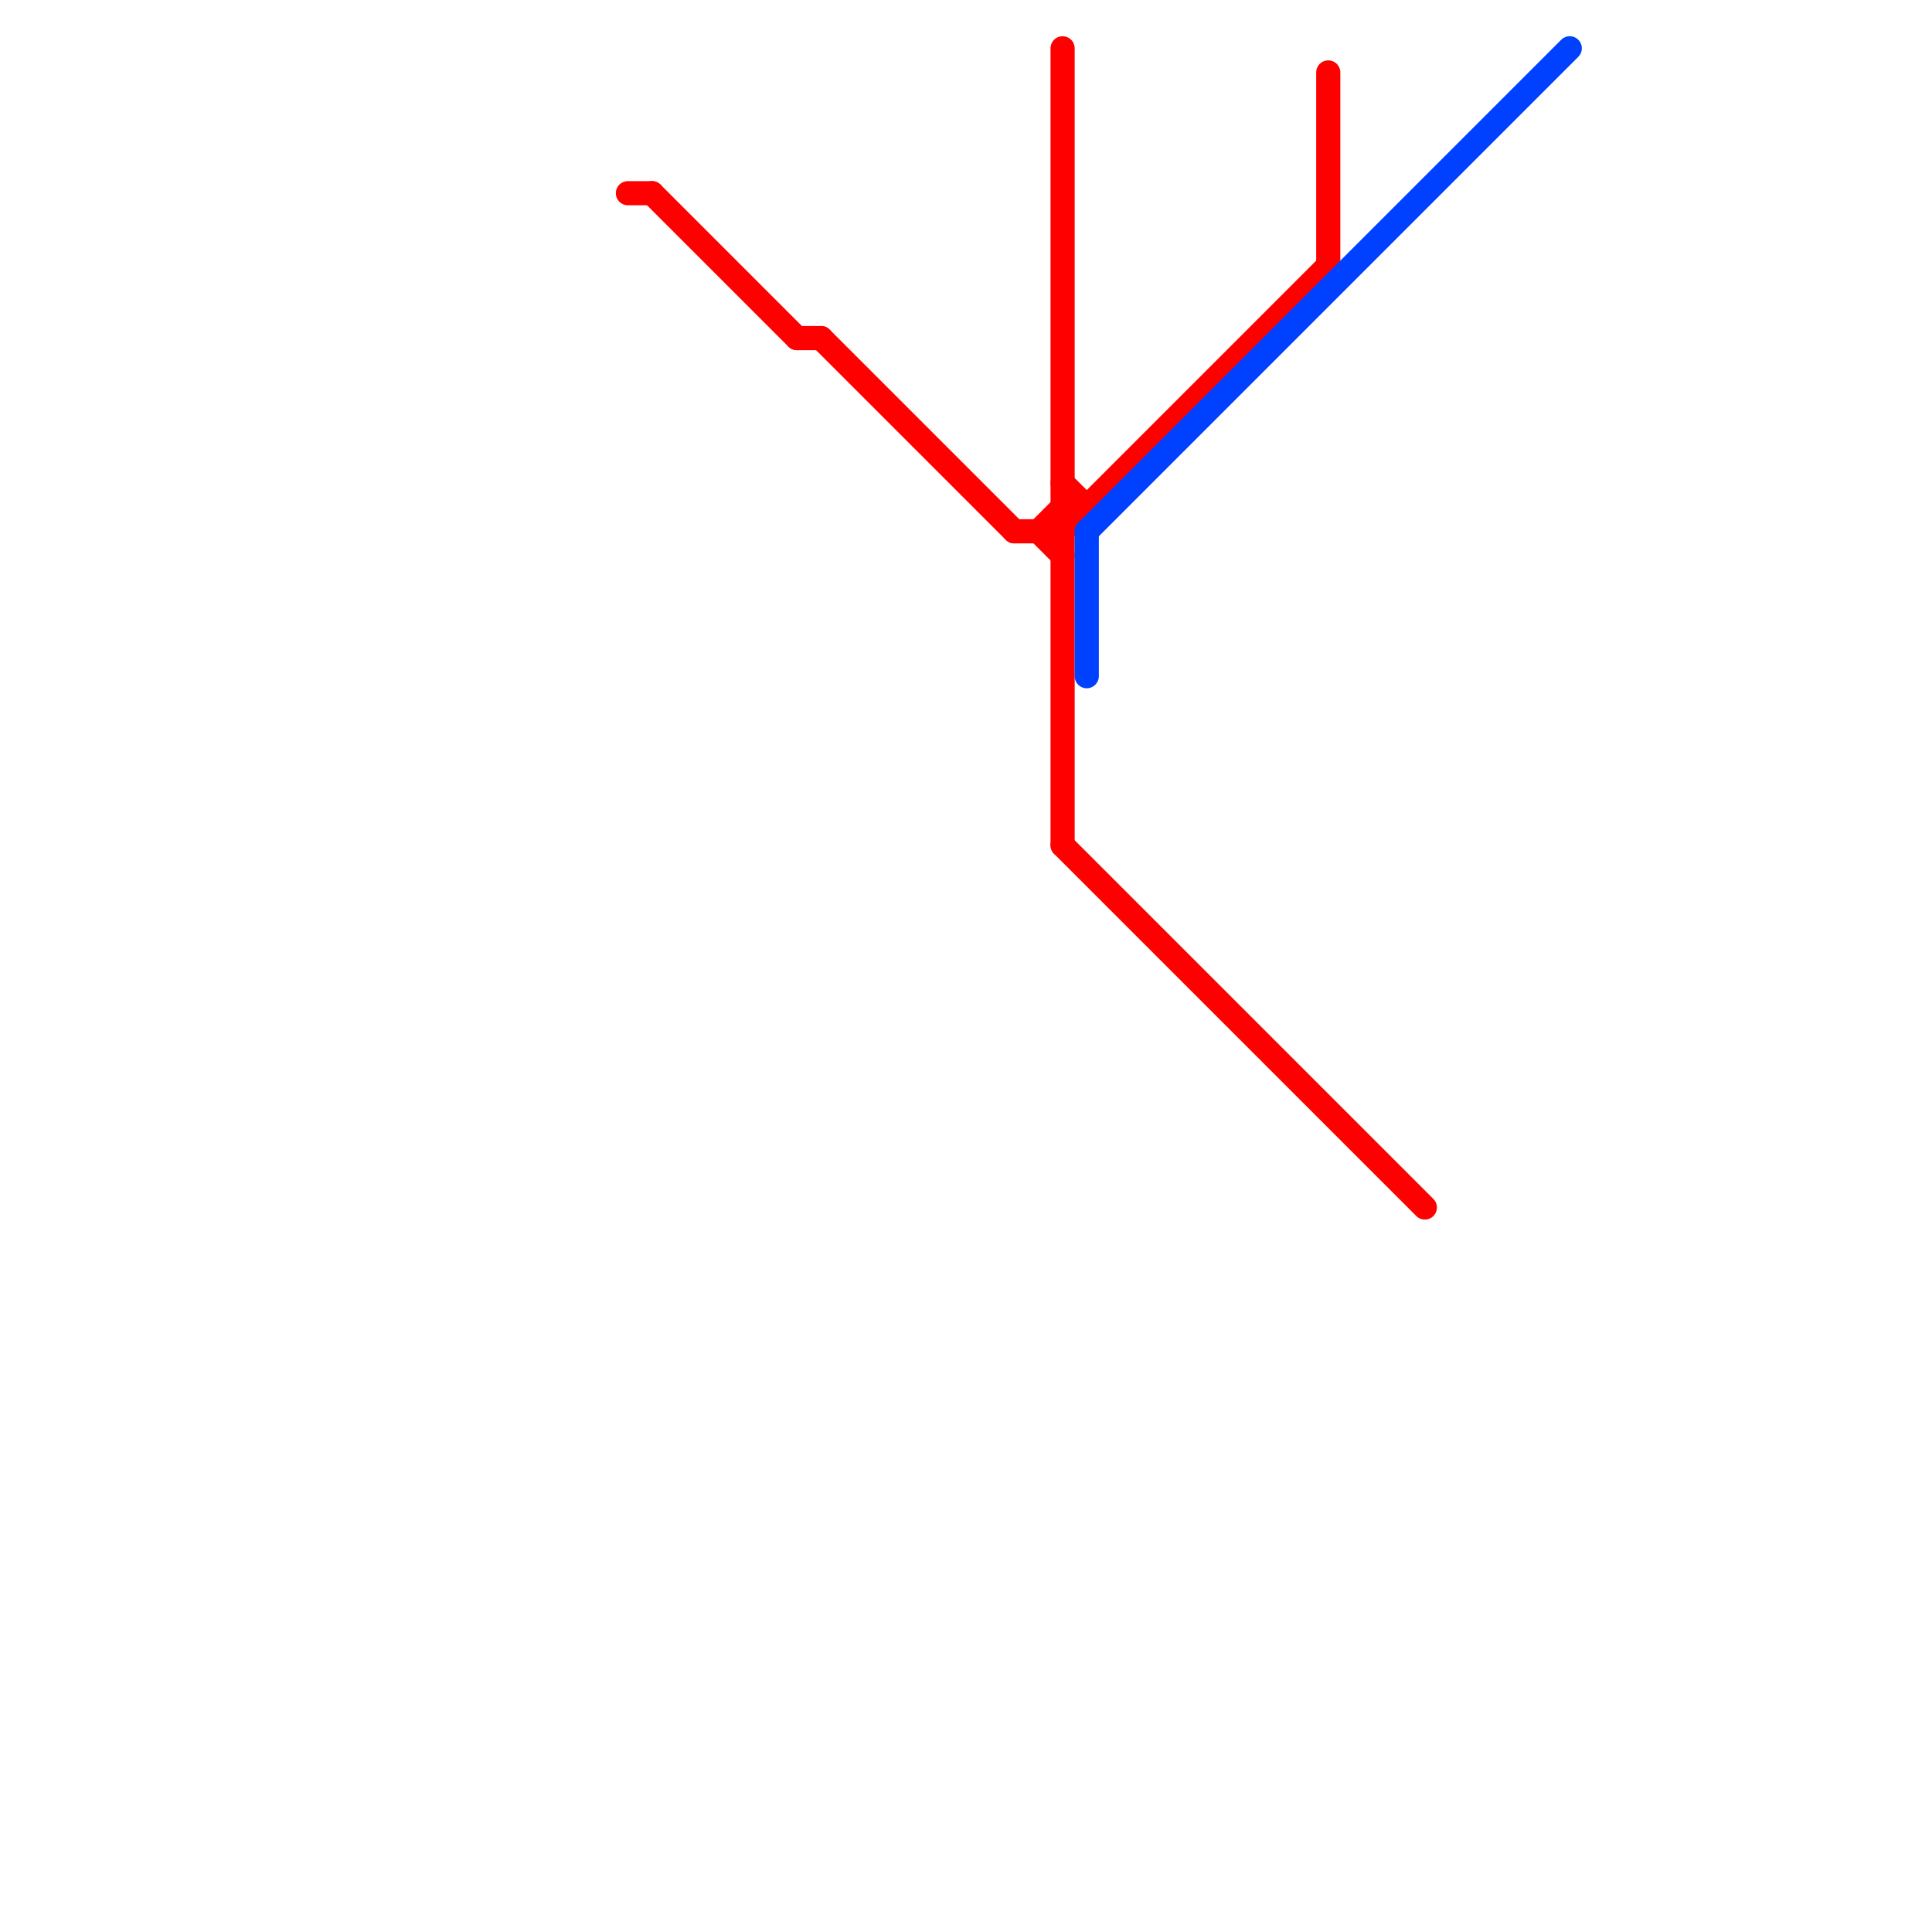 
<svg version="1.1" xmlns="http://www.w3.org/2000/svg" viewBox="0 0 80 80">
<style>text { font: 1px Helvetica; font-weight: 600; white-space: pre; dominant-baseline: central; } line { stroke-width: 1; fill: none; stroke-linecap: round; stroke-linejoin: round; } .c0 { stroke: #ff0000 } .c1 { stroke: #0040ff }</style><defs><g id="wm-xf"><circle r="1.2" fill="#000"/><circle r="0.9" fill="#fff"/><circle r="0.6" fill="#000"/><circle r="0.3" fill="#fff"/></g><g id="wm"><circle r="0.6" fill="#000"/><circle r="0.3" fill="#fff"/></g></defs><line class="c0" x1="44" y1="2" x2="44" y2="35"/><line class="c0" x1="26" y1="8" x2="27" y2="8"/><line class="c0" x1="34" y1="14" x2="42" y2="22"/><line class="c0" x1="43" y1="22" x2="44" y2="23"/><line class="c0" x1="55" y1="3" x2="55" y2="11"/><line class="c0" x1="44" y1="21" x2="45" y2="21"/><line class="c0" x1="27" y1="8" x2="33" y2="14"/><line class="c0" x1="44" y1="22" x2="55" y2="11"/><line class="c0" x1="44" y1="20" x2="45" y2="21"/><line class="c0" x1="43" y1="22" x2="44" y2="21"/><line class="c0" x1="44" y1="35" x2="59" y2="50"/><line class="c0" x1="42" y1="22" x2="44" y2="22"/><line class="c0" x1="33" y1="14" x2="34" y2="14"/><line class="c1" x1="45" y1="22" x2="65" y2="2"/><line class="c1" x1="45" y1="22" x2="45" y2="28"/>
</svg>
